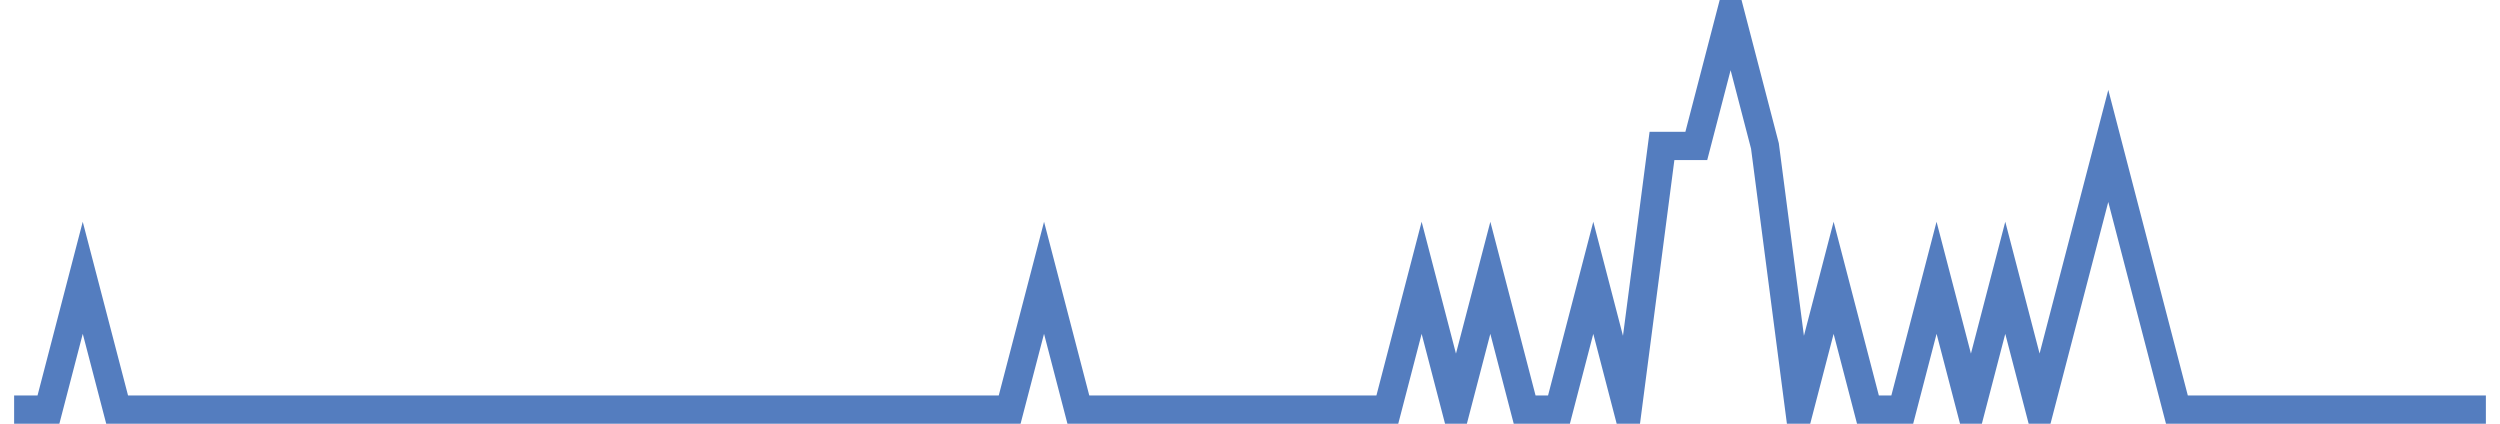 <?xml version="1.0" encoding="UTF-8"?>
<svg xmlns="http://www.w3.org/2000/svg" xmlns:xlink="http://www.w3.org/1999/xlink" width="177pt" height="30pt" viewBox="0 0 177 30" version="1.1">
<g id="surface20124621">
<path style="fill:none;stroke-width:2;stroke-linecap:butt;stroke-linejoin:miter;stroke:rgb(32.941%,49.02%,74.902%);stroke-opacity:1;stroke-miterlimit:10;" d="M 1 29 L 3.43 29 L 5.859 19.668 L 8.293 29 L 71.484 29 L 73.918 19.668 L 76.348 29 L 98.223 29 L 100.652 19.668 L 103.082 29 L 105.516 19.668 L 107.945 29 L 110.375 29 L 112.805 19.668 L 115.234 29 L 117.668 10.332 L 120.098 10.332 L 122.527 1 L 124.957 10.332 L 127.391 29 L 129.82 19.668 L 132.25 29 L 134.68 29 L 137.109 19.668 L 139.543 29 L 141.973 19.668 L 144.402 29 L 146.832 19.668 L 149.266 10.332 L 151.695 19.668 L 154.125 29 L 176 29 "/>
</g>
</svg>

